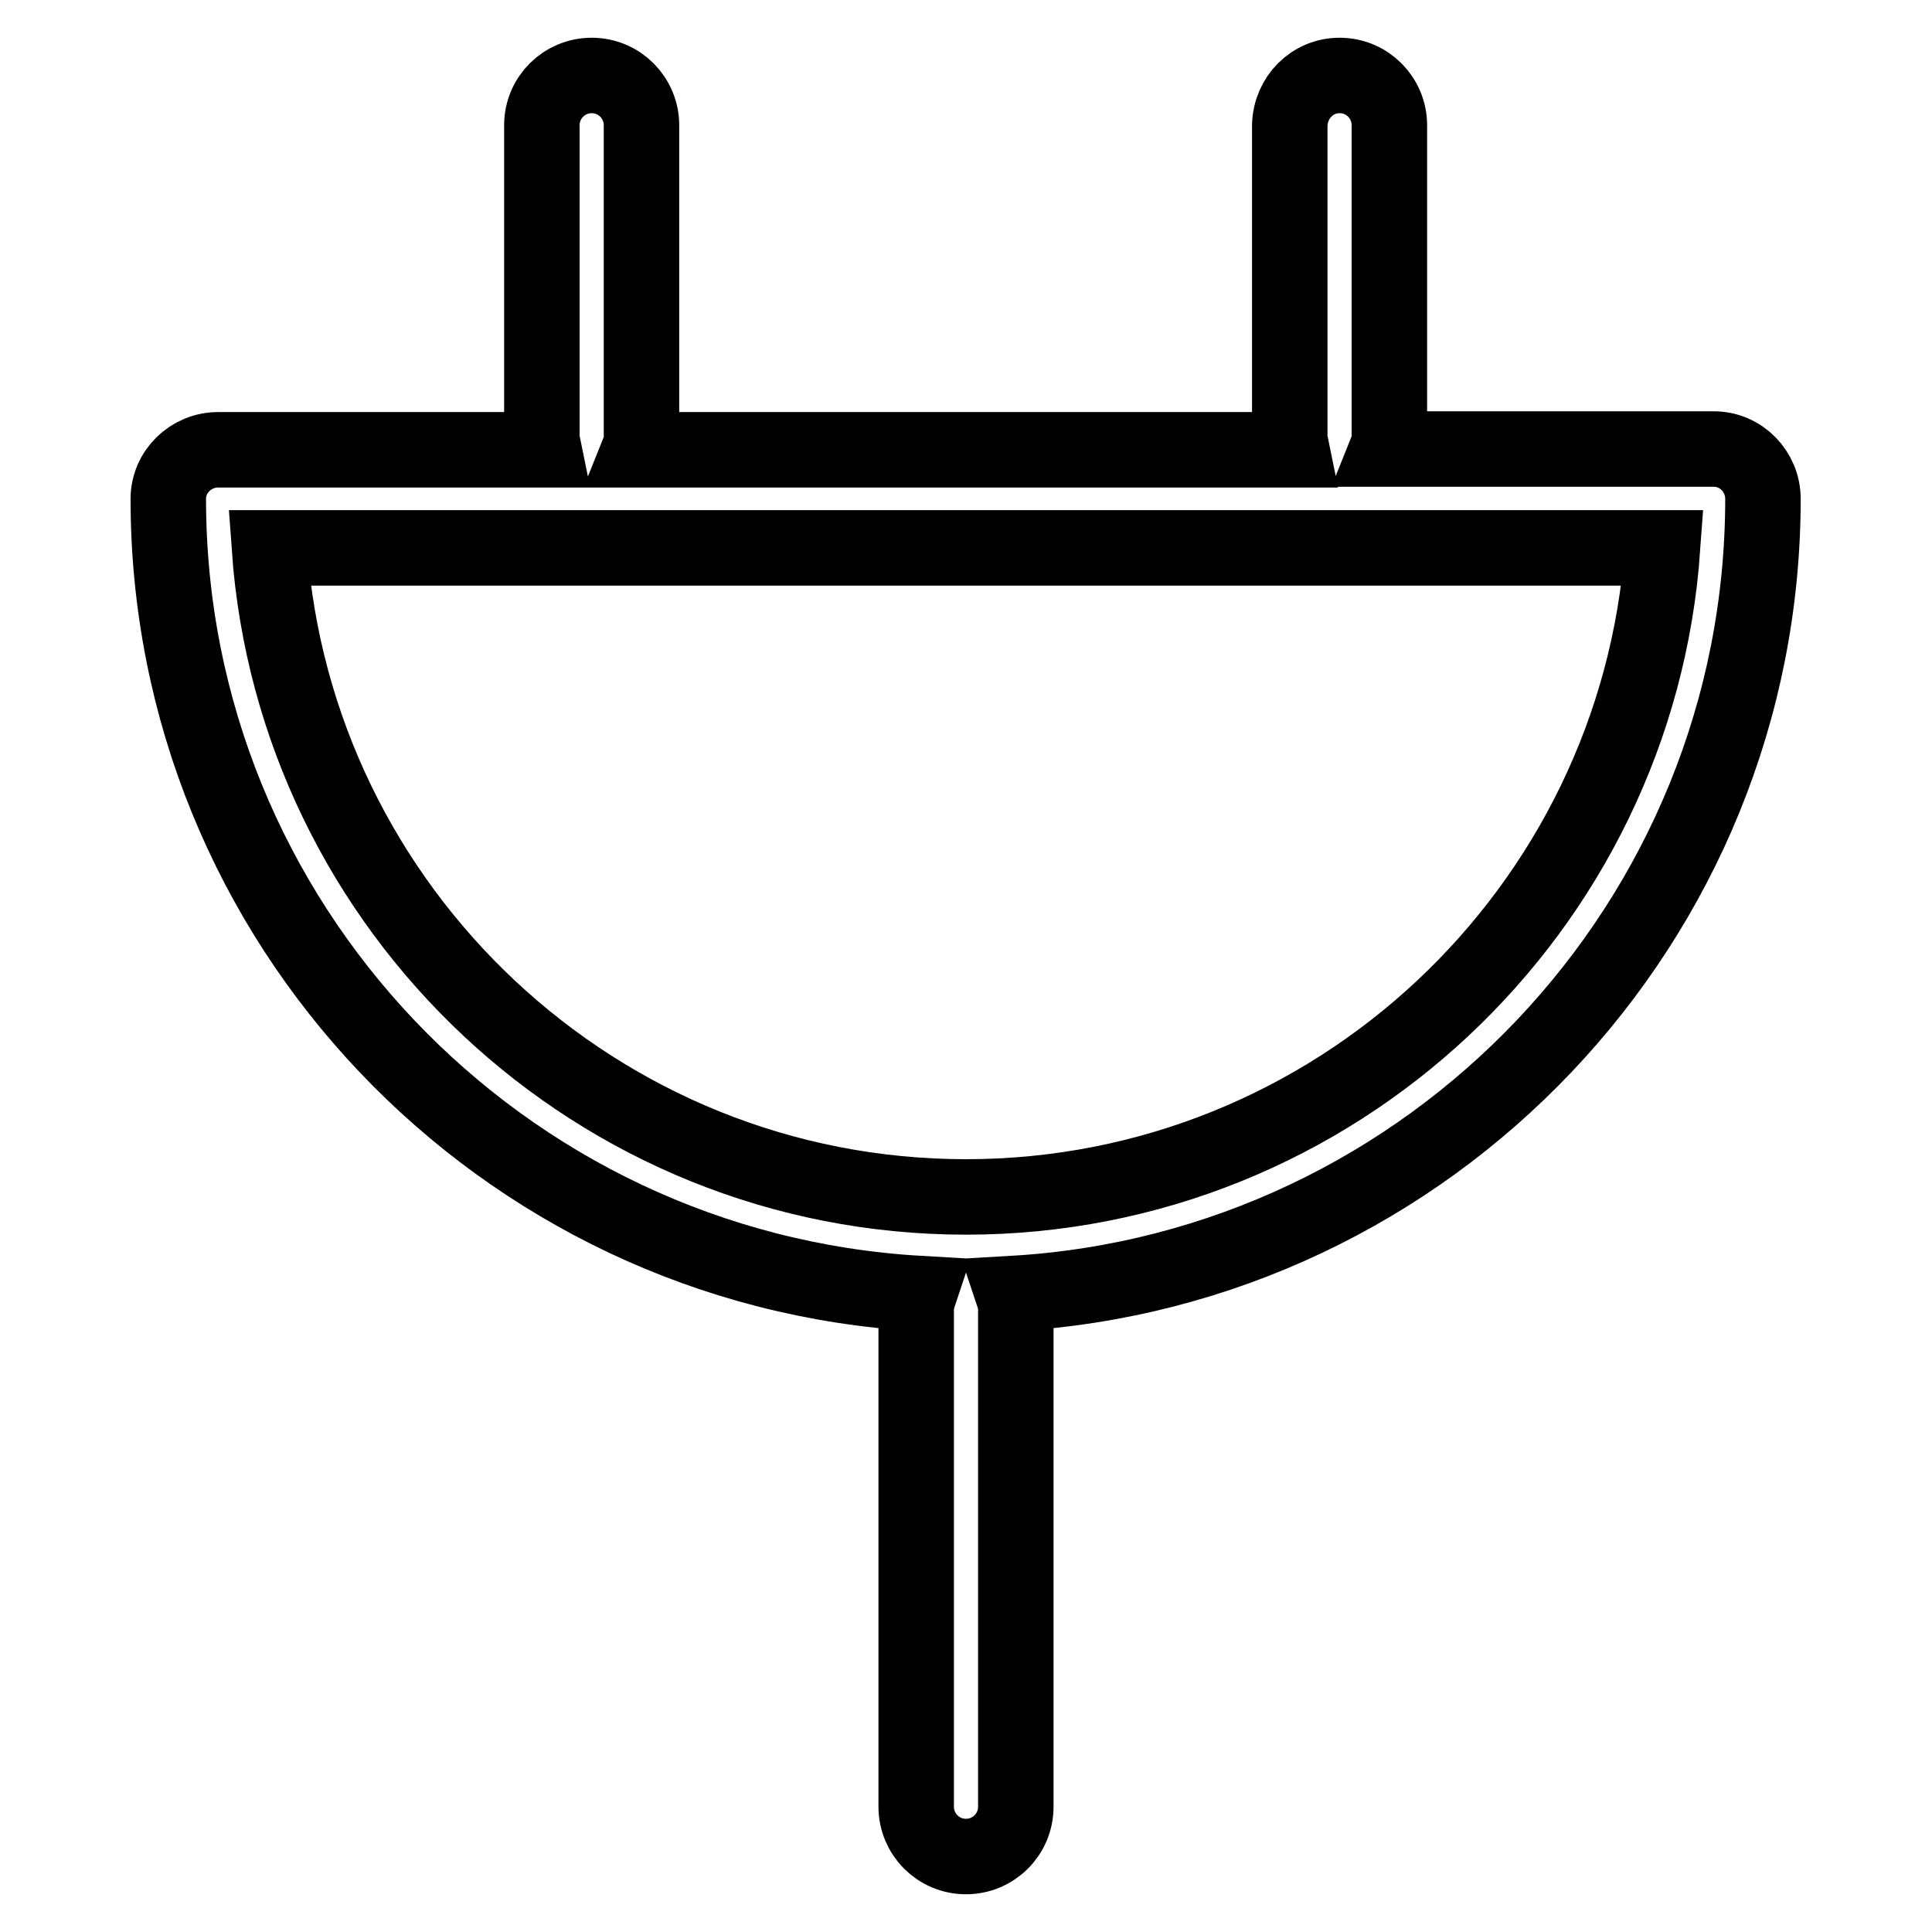 <?xml version="1.0" encoding="utf-8"?>
<!-- Svg Vector Icons : http://www.onlinewebfonts.com/icon -->
<!DOCTYPE svg PUBLIC "-//W3C//DTD SVG 1.1//EN" "http://www.w3.org/Graphics/SVG/1.1/DTD/svg11.dtd">
<svg version="1.1" xmlns="http://www.w3.org/2000/svg" xmlns:xlink="http://www.w3.org/1999/xlink" x="0px" y="0px" viewBox="0 0 256 256" enable-background="new 0 0 256 256" xml:space="preserve">
<g> <path stroke-width="10" fill-opacity="0" stroke="#000000"  d="M233.6,66.1c0-3.6-2.9-6.6-6.5-6.6c0,0,0,0,0,0h-43.3c0.2-0.5,0.3-1.1,0.3-1.7V16.6c0-3.6-2.9-6.6-6.6-6.6 c-3.6,0-6.5,2.9-6.6,6.6v41.3c0,0.6,0.2,1.2,0.3,1.7H84.7c0.2-0.5,0.3-1.1,0.3-1.7V16.6c0-3.6-2.9-6.6-6.6-6.6 c-3.6,0-6.6,2.9-6.6,6.6v41.3c0,0.6,0.2,1.2,0.3,1.7H28.9c-3.6,0-6.6,2.9-6.6,6.5c0,0,0,0,0,0c0,56.2,44.1,102.1,99.5,105.3 c-0.2,0.6-0.4,1.3-0.4,2v66c0,3.6,2.9,6.6,6.6,6.6c3.6,0,6.6-2.9,6.6-6.6c0,0,0,0,0,0v-66c0-0.7-0.2-1.4-0.4-2 C189.5,168.2,233.6,122.2,233.6,66.1z M128,158.6c-48.8,0-88.9-38-92.3-86h184.6C216.9,120.6,176.8,158.6,128,158.6z"/></g>
</svg>